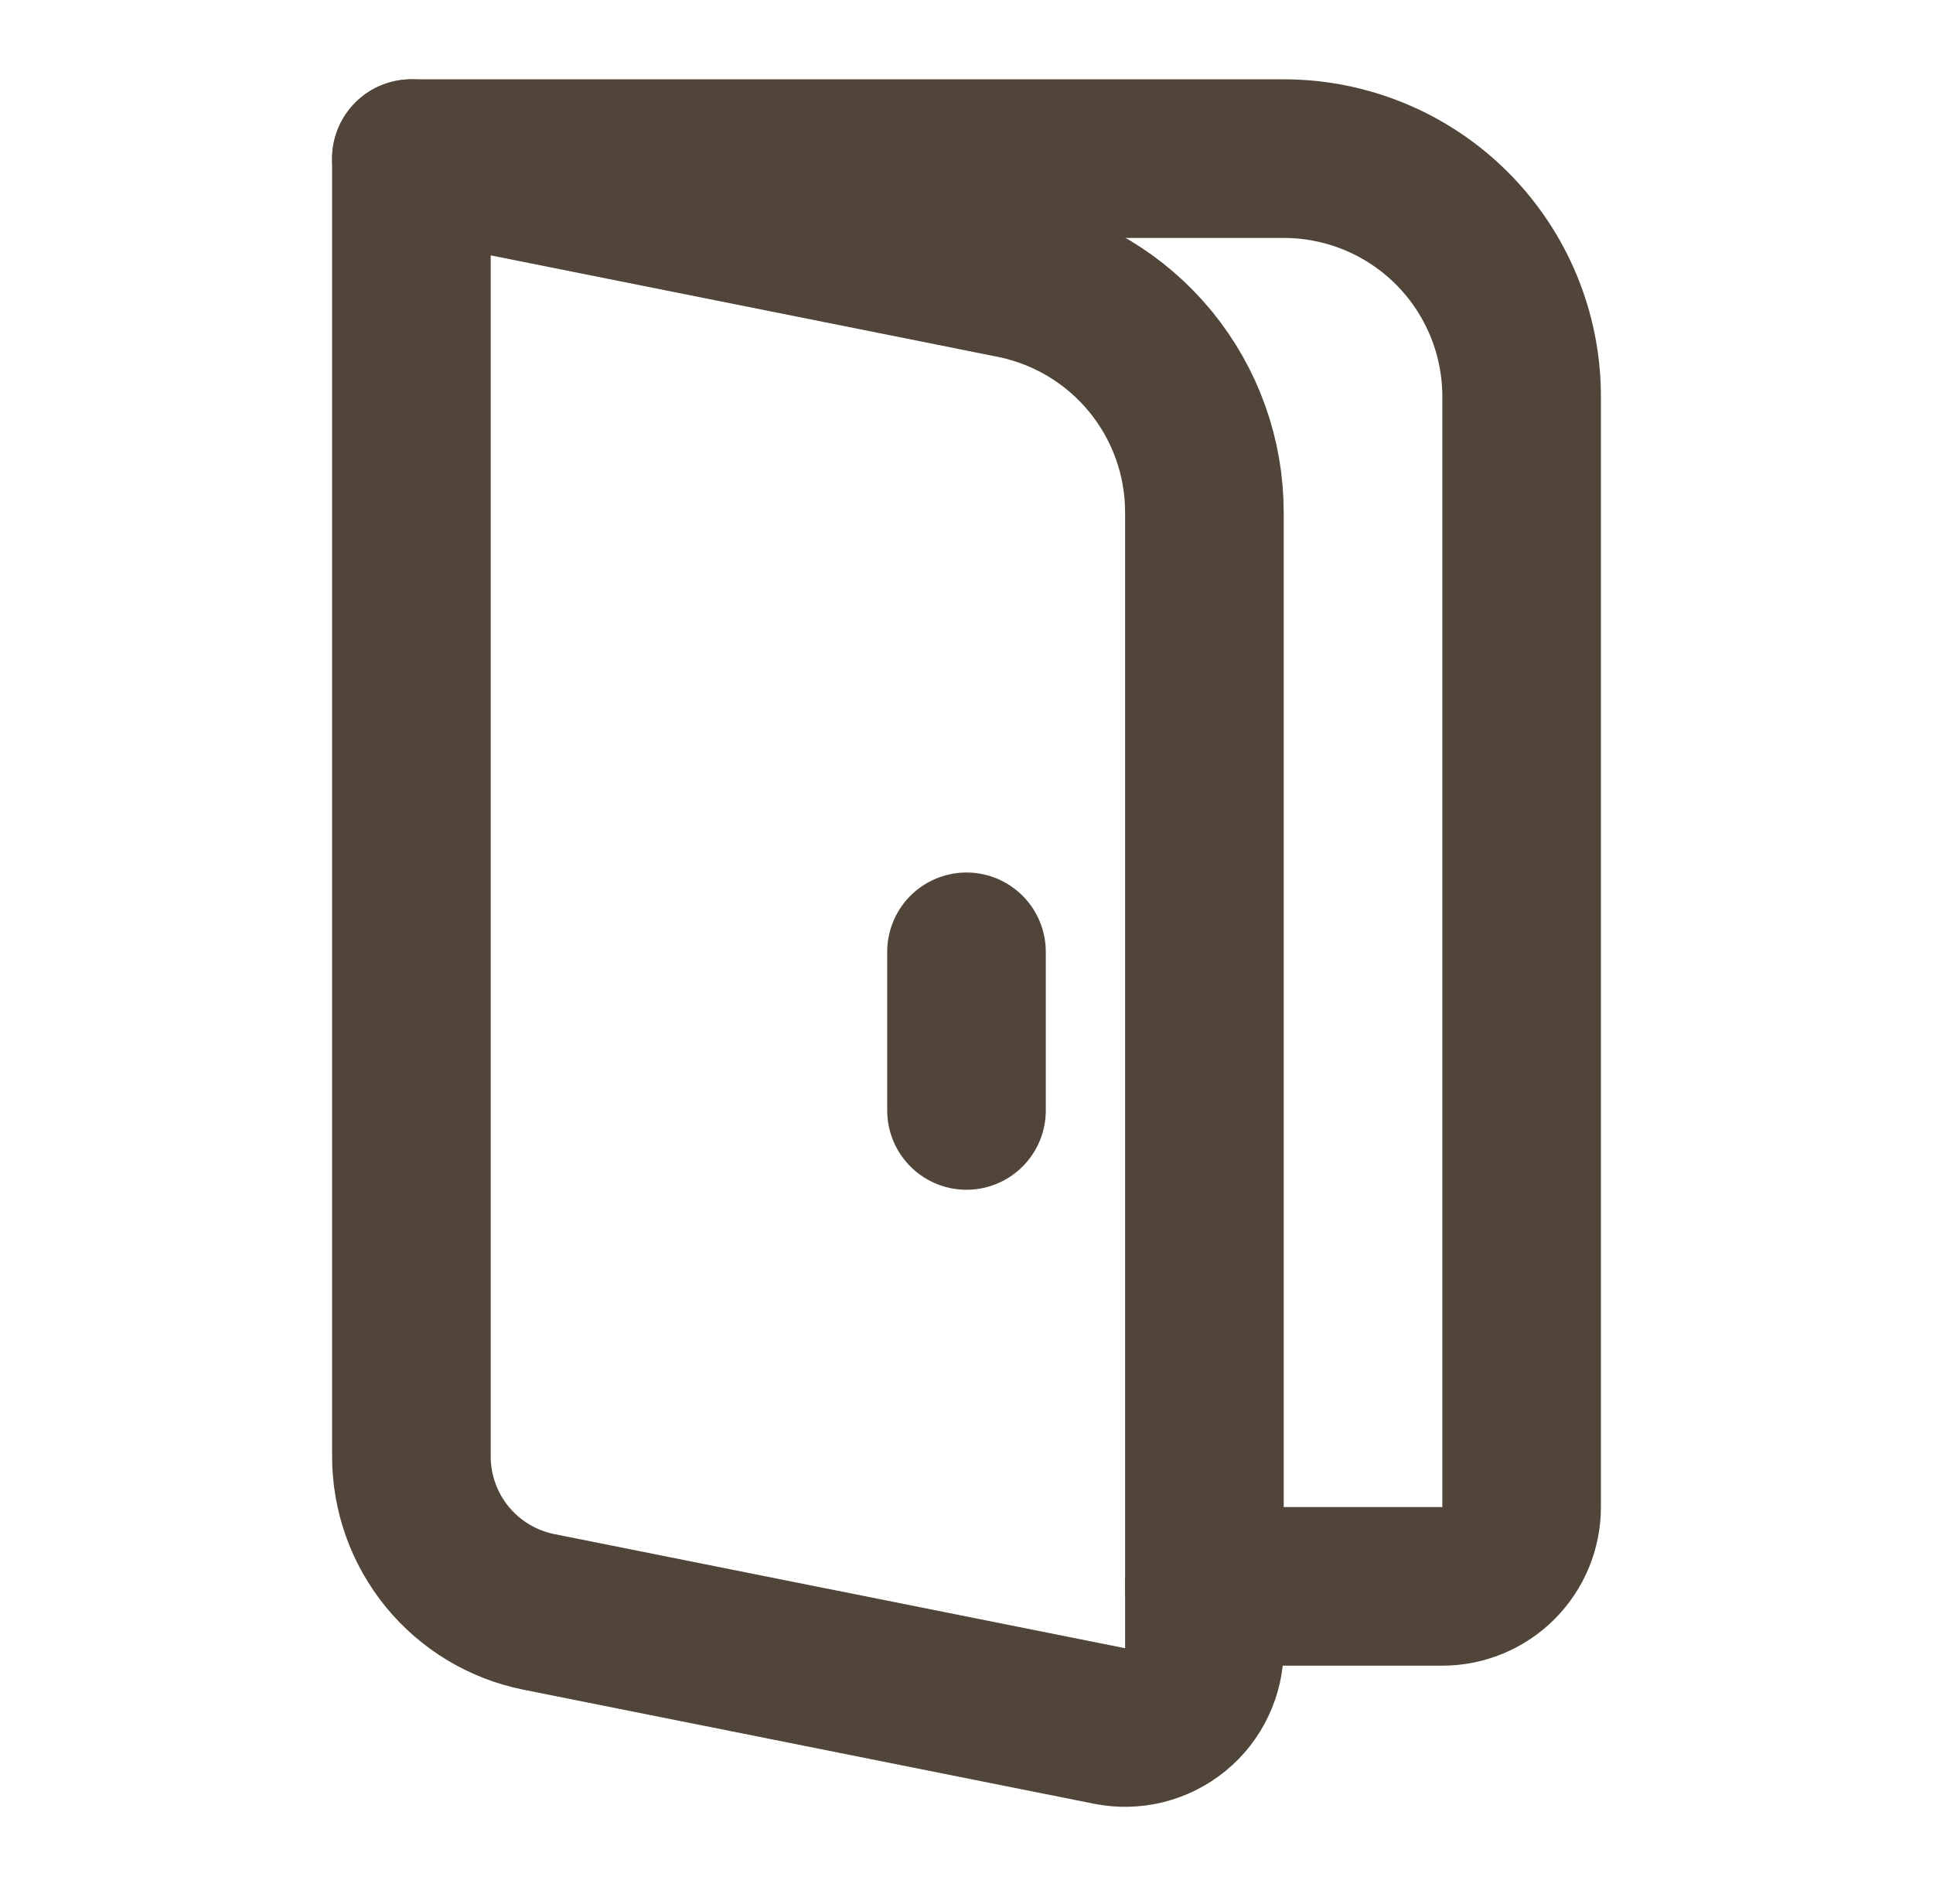 <svg width="65" height="64" viewBox="0 0 65 64" fill="none" xmlns="http://www.w3.org/2000/svg">
<path d="M13.834 5.333H43.167C45.289 5.333 47.323 6.176 48.824 7.676C50.324 9.177 51.167 11.211 51.167 13.333V50.667C51.167 51.374 50.886 52.052 50.386 52.552C49.886 53.052 49.207 53.333 48.5 53.333H40.5" stroke="#504538" stroke-width="5.333" stroke-linecap="round" stroke-linejoin="round"/>
<path d="M32.5 32V37.333M13.834 5.333L34.068 9.381C35.882 9.744 37.513 10.723 38.686 12.153C39.859 13.583 40.5 15.375 40.5 17.224V55.413C40.5 55.808 40.412 56.197 40.243 56.553C40.075 56.91 39.829 57.224 39.524 57.474C39.219 57.724 38.862 57.903 38.479 57.999C38.097 58.094 37.698 58.104 37.311 58.027L18.122 54.192C16.912 53.95 15.824 53.297 15.042 52.343C14.26 51.389 13.833 50.193 13.834 48.96V5.333Z" stroke="#504538" stroke-width="5.333" stroke-linecap="round" stroke-linejoin="round"/>
</svg>
